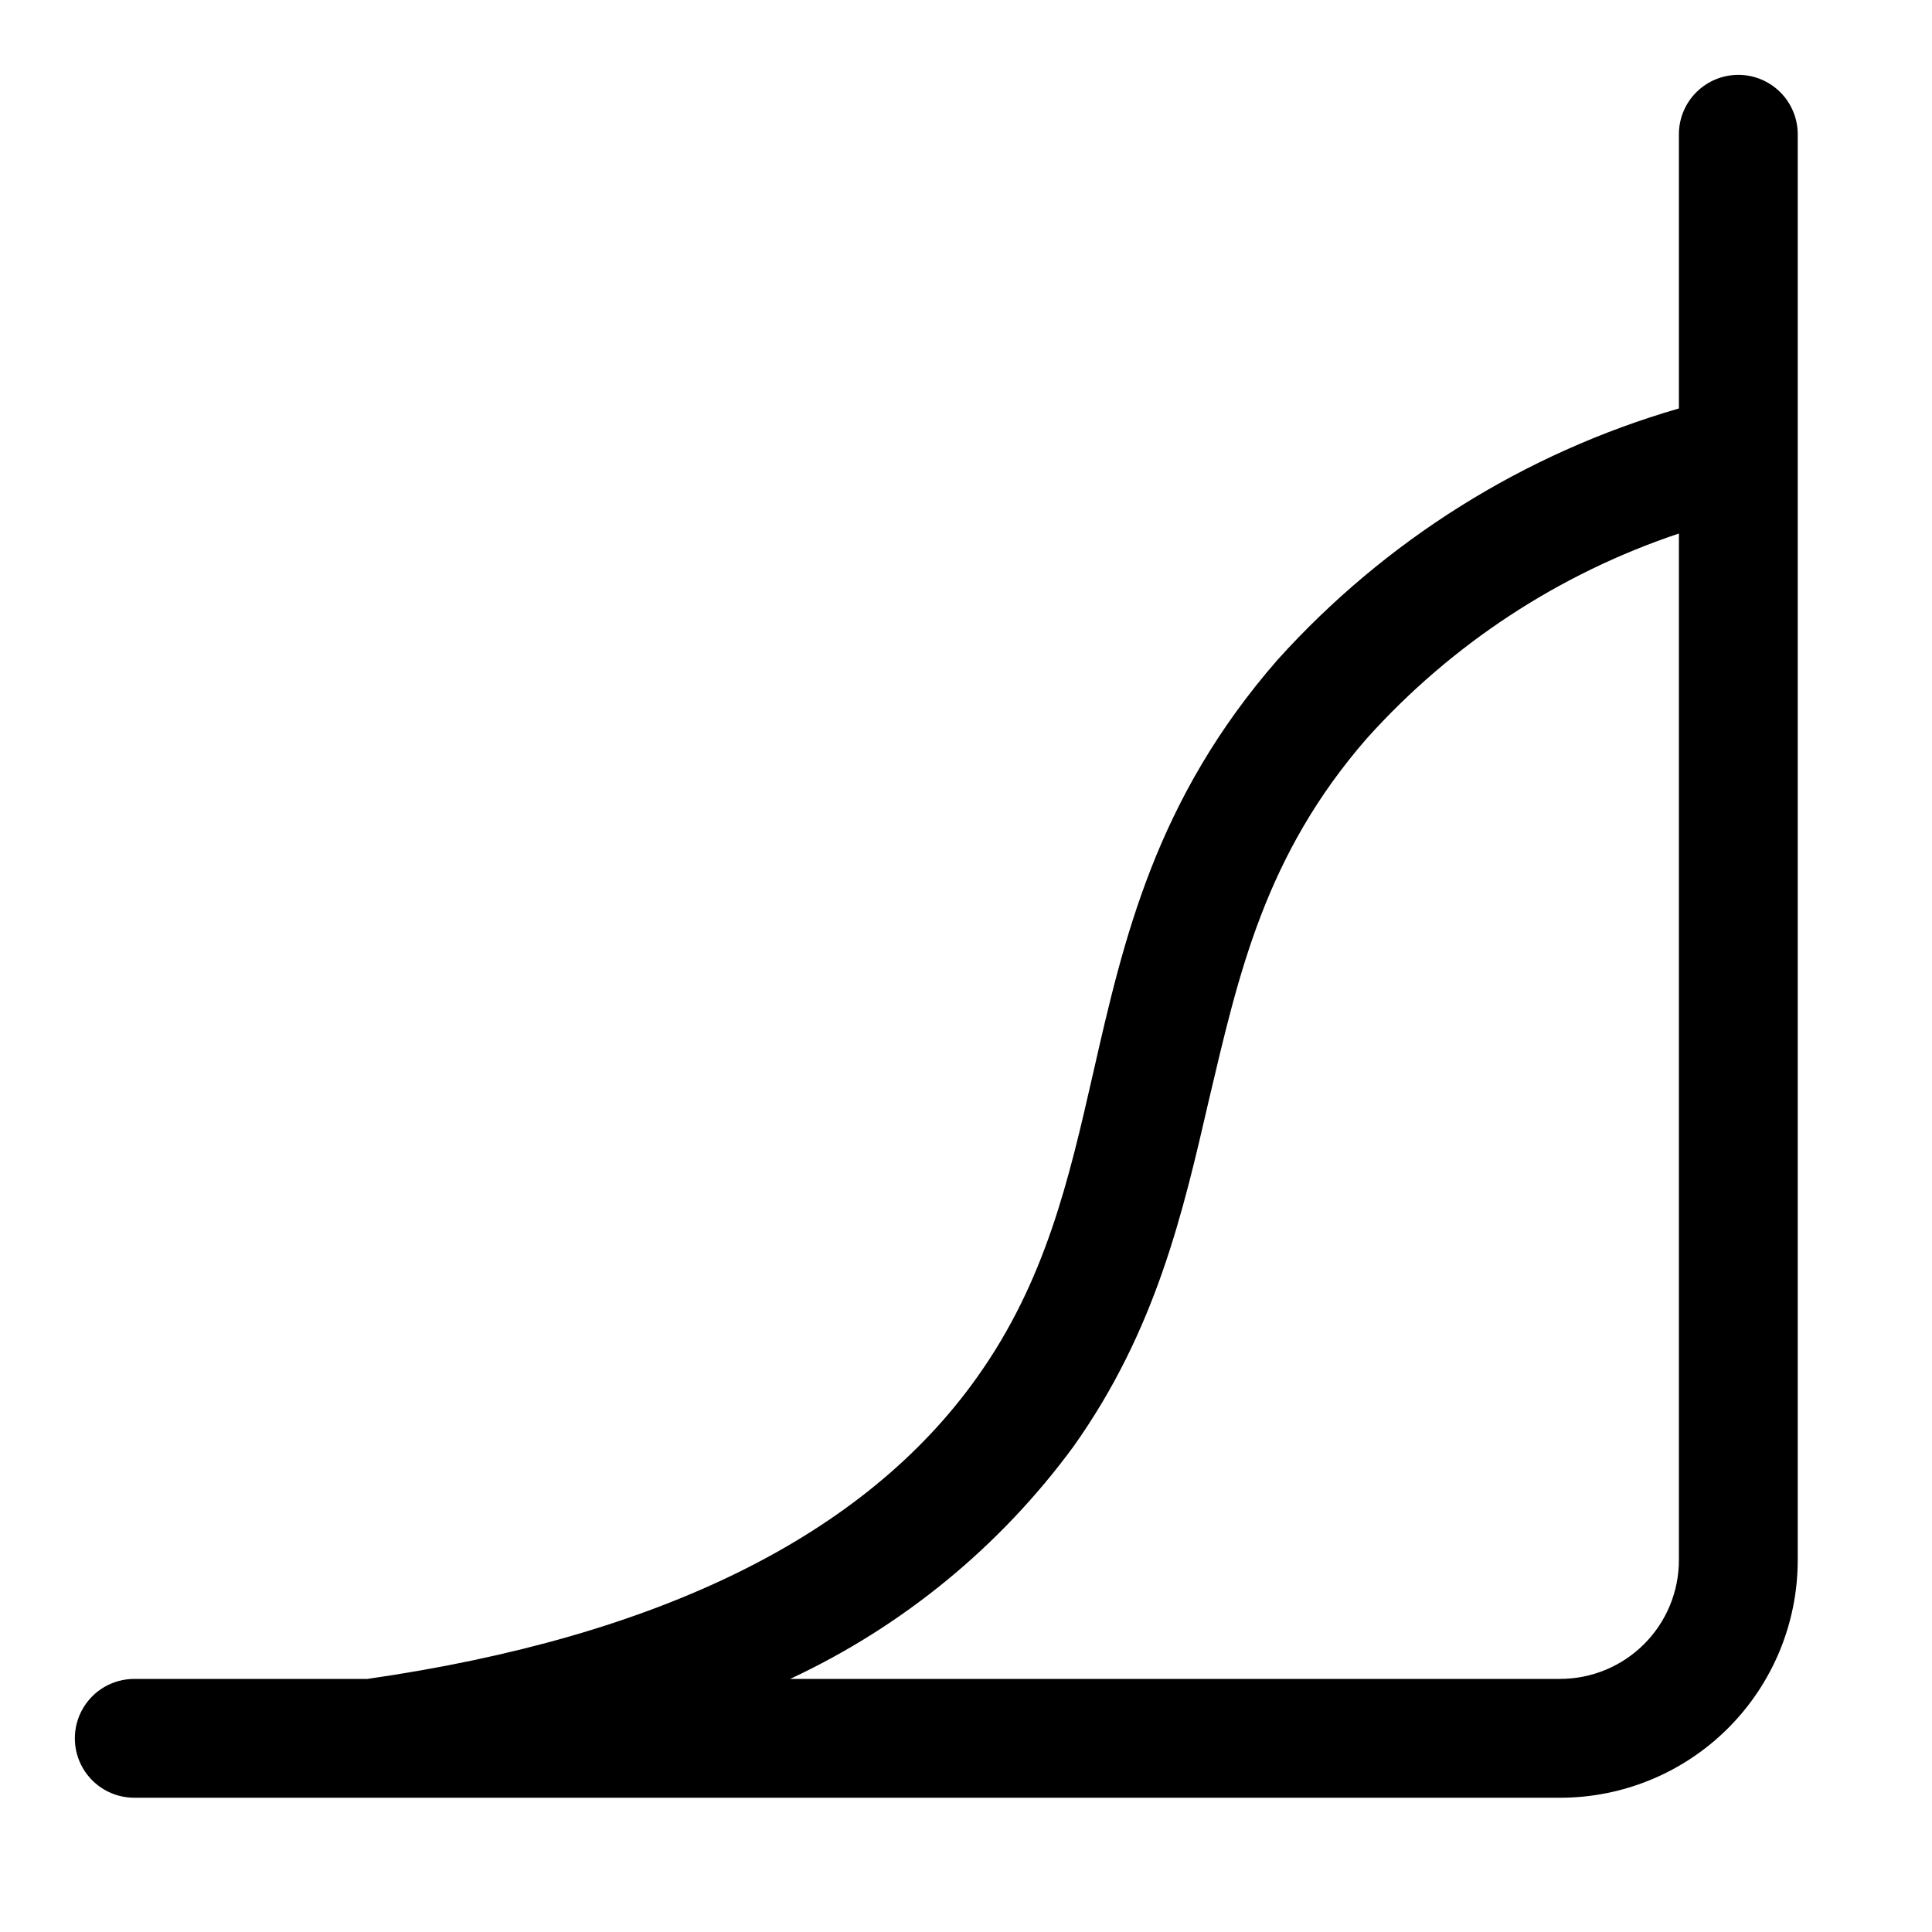 <?xml version="1.0" encoding="UTF-8"?>
<!-- Uploaded to: ICON Repo, www.svgrepo.com, Generator: ICON Repo Mixer Tools -->
<svg fill="#000000" width="800px" height="800px" version="1.1" viewBox="144 144 512 512" xmlns="http://www.w3.org/2000/svg">
 <path d="m604.67 163.84c-4.176 0-8.18 1.66-11.133 4.613-2.953 2.953-4.613 6.957-4.613 11.133v72.66c-40.961 11.859-77.793 34.926-106.35 66.598-32.355 37.078-40.777 73.918-48.887 109.58-6.453 28.262-12.594 55.105-30.781 80.609-29.75 41.879-84.066 68.723-161.53 79.898h-61.797c-5.625 0-10.824 3.004-13.637 7.875-2.812 4.871-2.812 10.871 0 15.742 2.812 4.871 8.012 7.871 13.637 7.871h377.86c16.703 0 32.723-6.633 44.531-18.445 11.812-11.809 18.445-27.828 18.445-44.531v-377.86c0-4.176-1.656-8.18-4.609-11.133-2.953-2.953-6.957-4.613-11.133-4.613zm-47.234 425.09h-204.04c29.855-13.918 55.711-35.148 75.18-61.715 21.805-30.781 28.891-61.797 35.816-91.789 7.871-33.297 14.801-64.785 41.957-95.883v0.004c22.387-24.887 50.836-43.543 82.578-54.16v272.05c0 8.352-3.316 16.363-9.223 22.266-5.902 5.906-13.914 9.223-22.266 9.223z"/>
</svg>